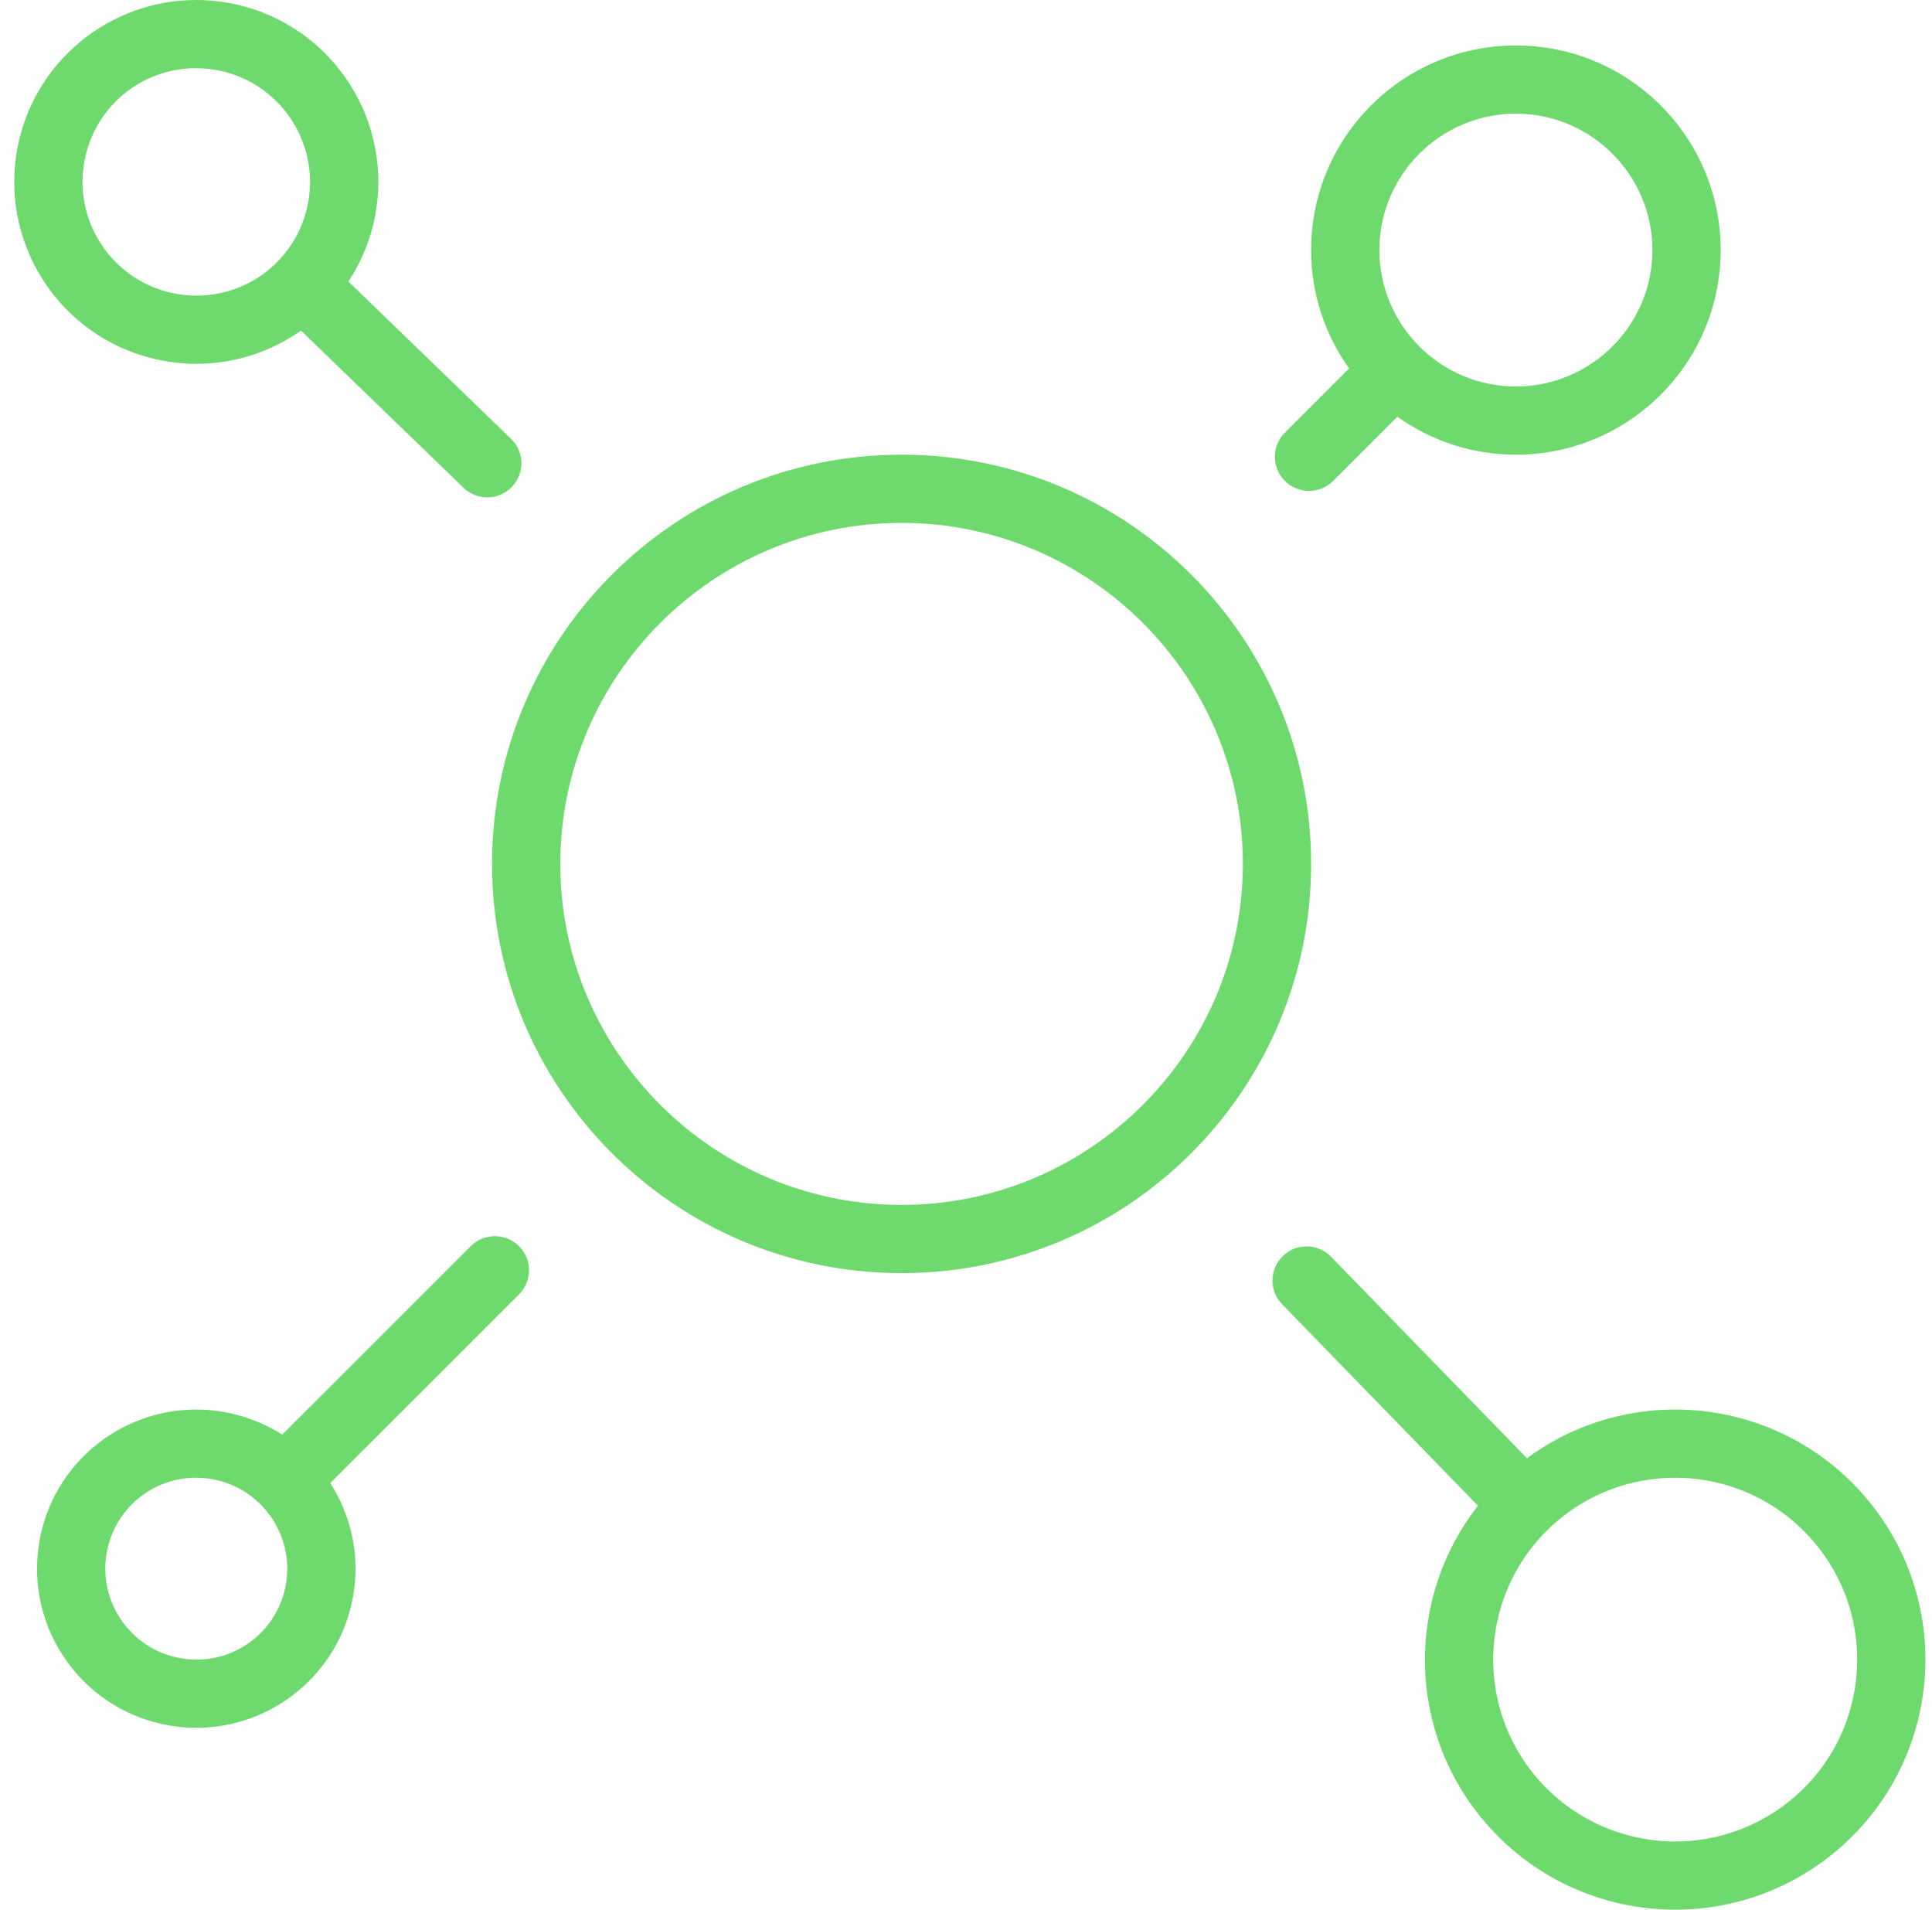 <svg width="85" height="84" viewBox="0 0 85 84" fill="none" xmlns="http://www.w3.org/2000/svg"> <path fill-rule="evenodd" clip-rule="evenodd" d="M80.934 81.293C78.848 83.109 76.27 84 73.705 84C70.632 84 67.576 82.723 65.399 80.227C61.873 76.185 61.836 70.302 65.025 66.232L56.408 57.37C55.831 56.776 55.844 55.826 56.44 55.249C57.033 54.673 57.985 54.685 58.563 55.281L67.179 64.142C69.125 62.709 71.414 62 73.695 62C76.768 62 79.824 63.277 82.001 65.773C85.996 70.354 85.518 77.302 80.934 81.293ZM79.737 67.745C78.216 66 76.014 65 73.696 65C71.764 65 69.897 65.699 68.439 66.969C65.11 69.866 64.762 74.93 67.663 78.256C69.184 80 71.386 81 73.705 81C75.636 81 77.502 80.301 78.961 79.031C80.573 77.628 81.542 75.68 81.689 73.548C81.835 71.417 81.142 69.356 79.737 67.745ZM66.693 20C64.748 20 62.951 19.378 61.479 18.33L58.652 21.154C58.359 21.447 57.974 21.594 57.59 21.594C57.206 21.594 56.822 21.447 56.529 21.154C55.942 20.568 55.942 19.619 56.529 19.033L59.355 16.209C58.307 14.738 57.684 12.943 57.684 11C57.684 6.029 61.717 2 66.693 2C71.668 2 75.702 6.029 75.702 11C75.702 15.971 71.668 20 66.693 20ZM66.693 5C63.381 5 60.687 7.692 60.687 11C60.687 14.308 63.381 17 66.693 17C70.005 17 72.699 14.308 72.699 11C72.699 7.692 70.005 5 66.693 5ZM39.666 56C29.715 56 21.648 47.941 21.648 38C21.648 28.059 29.715 20 39.666 20C49.617 20 57.684 28.059 57.684 38C57.684 47.941 49.617 56 39.666 56ZM39.666 23C31.387 23 24.651 29.729 24.651 38C24.651 46.271 31.387 53 39.666 53C47.945 53 54.681 46.271 54.681 38C54.681 29.729 47.945 23 39.666 23ZM21.438 21.878C21.062 21.878 20.686 21.737 20.394 21.456L13.244 14.543C11.925 15.47 10.328 16.003 8.645 16.003C8.198 16.003 7.745 15.966 7.289 15.887C2.93 15.145 -0.002 11.011 0.742 6.656C1.407 2.756 4.795 0 8.626 0C9.073 0 9.526 0.038 9.982 0.115C14.342 0.858 17.273 4.991 16.53 9.346C16.338 10.468 15.916 11.49 15.329 12.384L22.482 19.3C23.079 19.876 23.094 20.826 22.517 21.421C22.222 21.724 21.83 21.878 21.438 21.878ZM9.477 3.073C9.195 3.025 8.909 3 8.627 3C6.185 3 4.113 4.75 3.702 7.16C3.238 9.878 5.074 12.467 7.794 12.931C8.076 12.978 8.363 13.003 8.645 13.003C11.087 13.003 13.158 11.253 13.569 8.842C14.033 6.124 12.197 3.536 9.477 3.073ZM8.627 62C9.019 62 9.415 62.033 9.813 62.101C10.769 62.264 11.646 62.613 12.414 63.104L20.712 54.815C21.299 54.228 22.249 54.228 22.835 54.815C23.422 55.401 23.422 56.349 22.835 56.936L14.53 65.233C15.437 66.649 15.847 68.388 15.542 70.176C14.959 73.588 11.996 76 8.644 76C8.253 76 7.856 75.968 7.458 75.899C3.644 75.249 1.079 71.634 1.73 67.823C2.312 64.411 5.276 62 8.627 62ZM7.963 72.942C8.189 72.98 8.418 73 8.644 73C10.596 73 12.252 71.6 12.582 69.673C12.953 67.499 11.484 65.429 9.308 65.058C9.082 65.019 8.854 65 8.628 65C6.675 65 5.019 66.4 4.69 68.328C4.319 70.501 5.787 72.571 7.963 72.942Z" fill="#6EDA6E"/> </svg> 